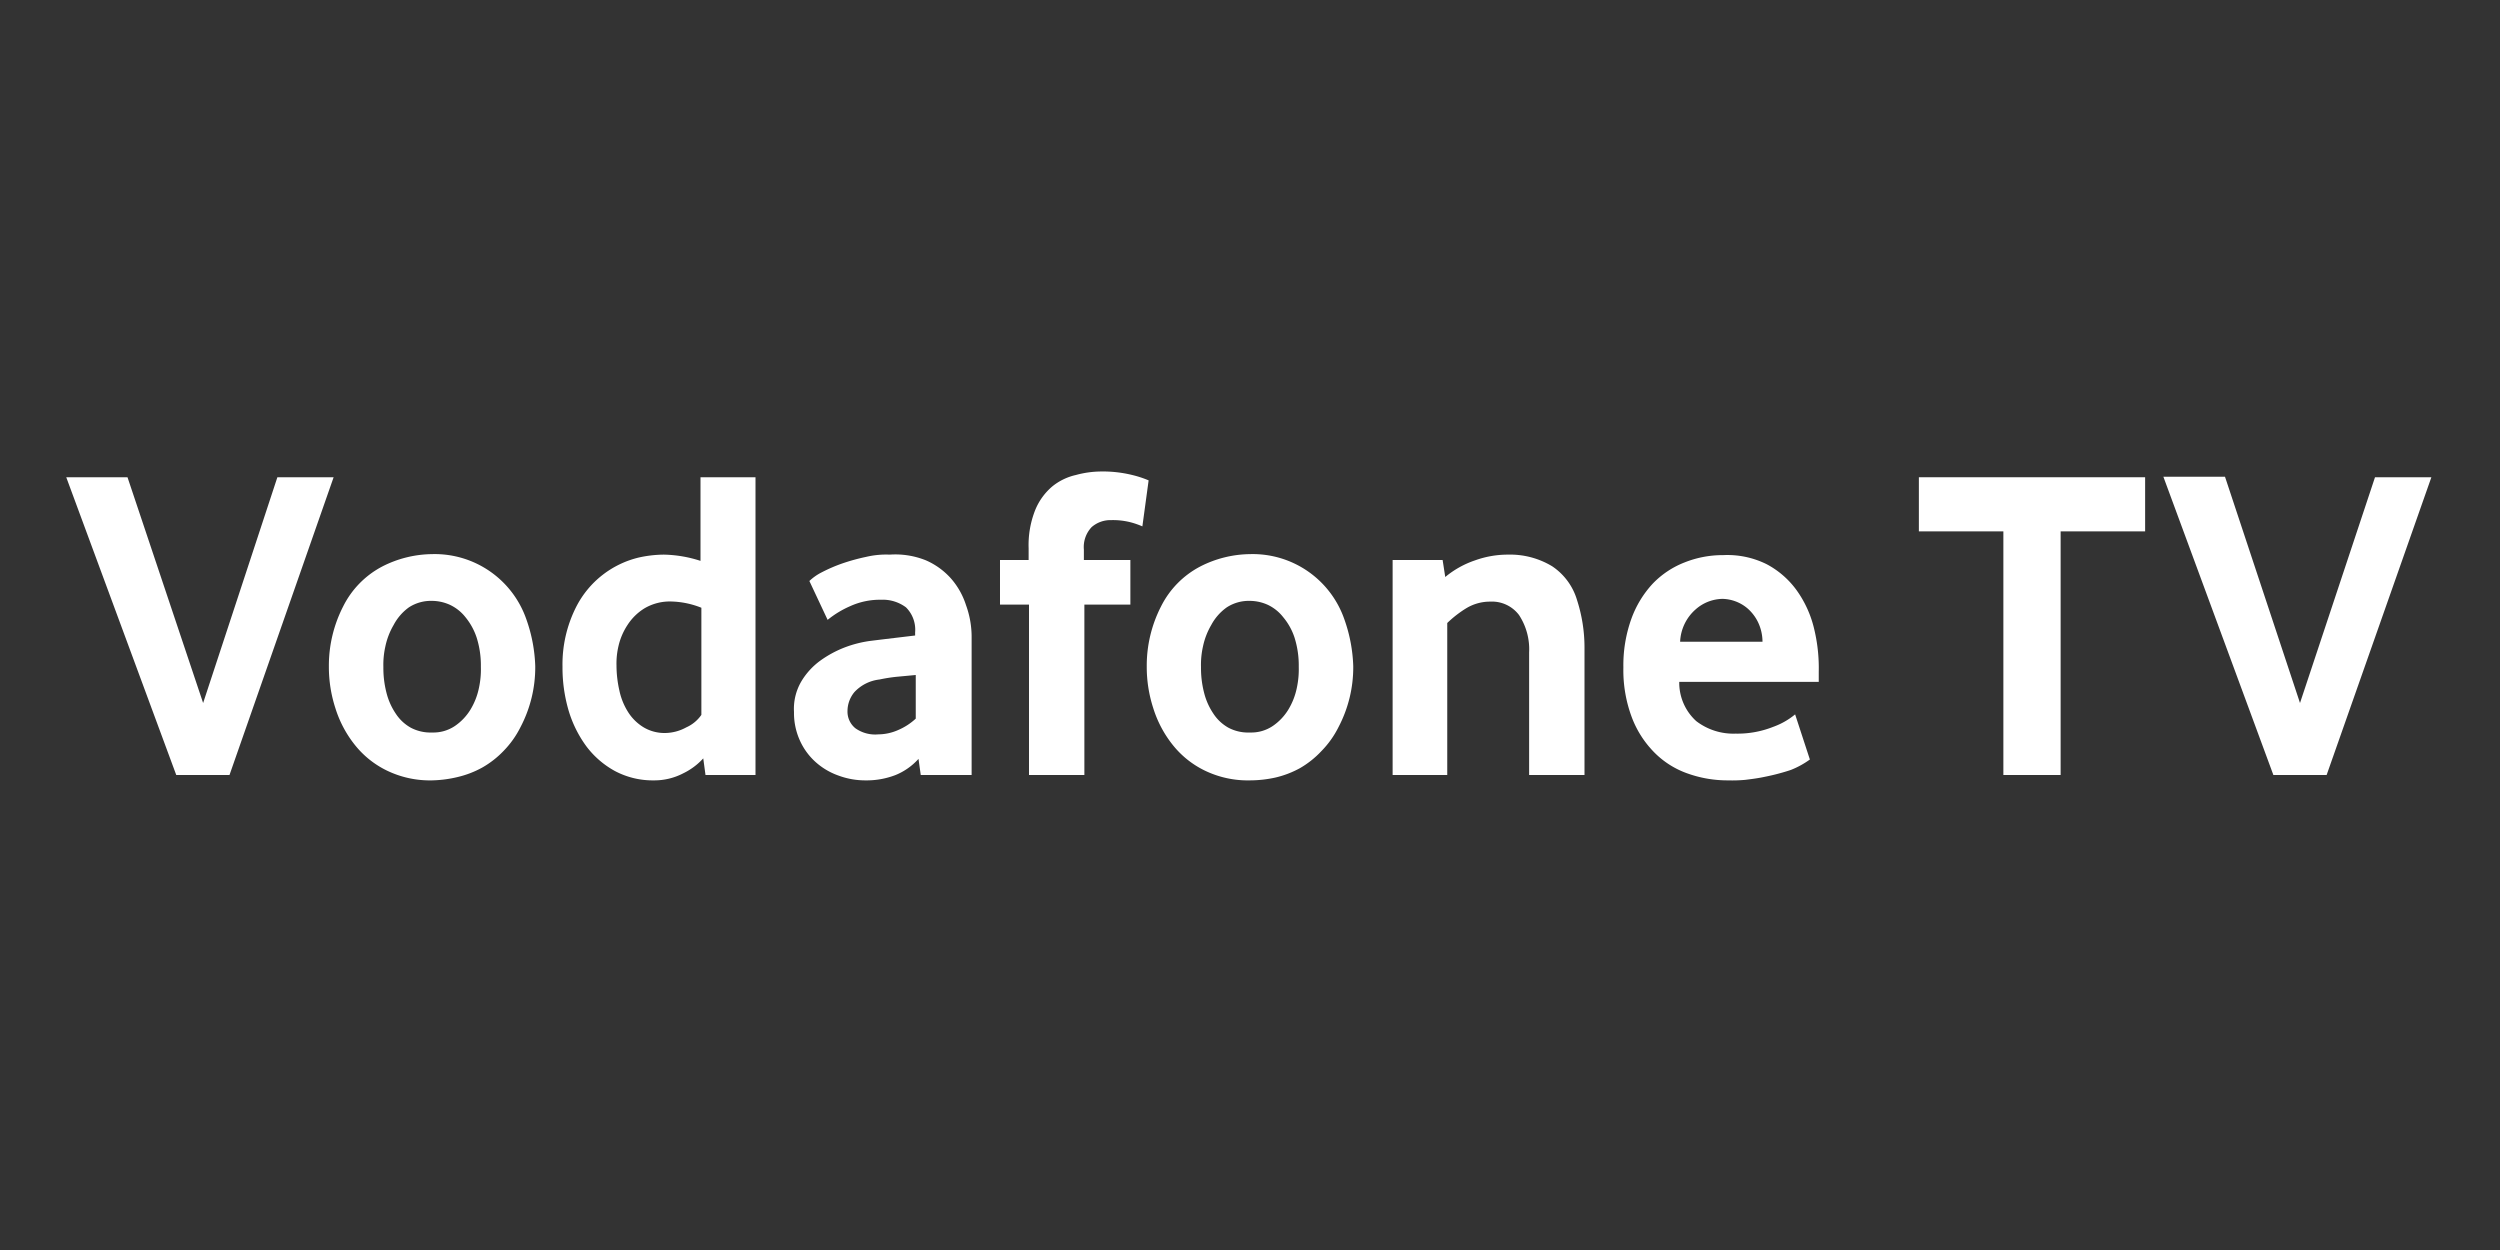 <svg xmlns="http://www.w3.org/2000/svg" viewBox="0 0 200 100"><rect x="0" y="0" width="200" height="100" fill="#333333" stroke="none"/><defs><style>.cls-1{fill:#fff;}</style></defs><title>Artboard 30 copy 2</title><g id="Layer_1" data-name="Layer 1"><path class="cls-1" d="M14.1,62,5.3,38.18h4.9l6.05,18.06,5.94-18.06h4.5L18.36,62Z"/><path class="cls-1" d="M34.57,62.43a7.89,7.89,0,0,1-3.63-.79,7.4,7.4,0,0,1-2.57-2.07,9,9,0,0,1-1.54-2.92,10.65,10.65,0,0,1-.52-3.31,10.38,10.38,0,0,1,1.14-4.82,7.27,7.27,0,0,1,3.11-3.19,8.93,8.93,0,0,1,4-1,7.76,7.76,0,0,1,7.55,5.22,12.28,12.28,0,0,1,.71,3.75,10.28,10.28,0,0,1-1.18,4.87,7.55,7.55,0,0,1-1.36,1.91,7.44,7.44,0,0,1-1.71,1.33,7.71,7.71,0,0,1-1.95.75A9.56,9.56,0,0,1,34.57,62.43Zm0-3.83a3.08,3.08,0,0,0,1.82-.52,4.28,4.28,0,0,0,1.24-1.3,5.47,5.47,0,0,0,.68-1.72,7.07,7.07,0,0,0,.16-1.72A7.41,7.41,0,0,0,38.13,51a5.09,5.09,0,0,0-.89-1.62,3.45,3.45,0,0,0-1.26-1,3.52,3.52,0,0,0-1.41-.31,3.24,3.24,0,0,0-1.86.52A4.09,4.09,0,0,0,31.49,50a5.73,5.73,0,0,0-.66,1.71,6.69,6.69,0,0,0-.16,1.66,7.91,7.91,0,0,0,.25,2.06,5.25,5.25,0,0,0,.74,1.66,3.44,3.44,0,0,0,1.21,1.13A3.37,3.37,0,0,0,34.57,58.6Z"/><path class="cls-1" d="M52.32,62.43a6.44,6.44,0,0,1-3.13-.75,7.13,7.13,0,0,1-2.3-2,9.34,9.34,0,0,1-1.42-2.9A12.22,12.22,0,0,1,45,53.34a10.17,10.17,0,0,1,1.11-4.82,7.61,7.61,0,0,1,5-3.92,9.47,9.47,0,0,1,2-.23,10.06,10.06,0,0,1,2.93.5V38.18h4.4V62h-4l-.18-1.33a5.25,5.25,0,0,1-1.61,1.2A5,5,0,0,1,52.32,62.43Zm.9-3.79a3.59,3.59,0,0,0,1.68-.45,2.9,2.9,0,0,0,1.21-1V48.62a6.91,6.91,0,0,0-2.39-.5,4,4,0,0,0-2.15.54A4.28,4.28,0,0,0,50.2,50a5.15,5.15,0,0,0-.72,1.68,6.07,6.07,0,0,0-.16,1.56,9.13,9.13,0,0,0,.23,2A5.24,5.24,0,0,0,50.27,57a3.79,3.79,0,0,0,1.21,1.18A3.27,3.27,0,0,0,53.22,58.64Z"/><path class="cls-1" d="M69.22,62.43a6.13,6.13,0,0,1-2.13-.38A5.45,5.45,0,0,1,65.29,61,5.14,5.14,0,0,1,64,59.26a5.32,5.32,0,0,1-.48-2.3,4.33,4.33,0,0,1,.57-2.42,5.6,5.6,0,0,1,1.55-1.7,8.65,8.65,0,0,1,2-1.07,9.19,9.19,0,0,1,2-.5l1.14-.14,2.43-.29v-.25a2.52,2.52,0,0,0-.73-2,3.1,3.1,0,0,0-2-.61A5.75,5.75,0,0,0,68,48.5a7.67,7.67,0,0,0-1.79,1.09l-1.46-3.11a4.1,4.1,0,0,1,1-.7,12.48,12.48,0,0,1,1.62-.7,15.86,15.86,0,0,1,1.92-.53,7,7,0,0,1,1.89-.18,6.54,6.54,0,0,1,2.9.46,5.78,5.78,0,0,1,2,1.45,6,6,0,0,1,1.2,2.13A7.44,7.44,0,0,1,77.73,51V62H73.66l-.18-1.29A5,5,0,0,1,71.65,62,6.41,6.41,0,0,1,69.22,62.43Zm1-3.68a4,4,0,0,0,1.66-.36,4.85,4.85,0,0,0,1.38-.9V54l-1.5.14a12.76,12.76,0,0,0-1.4.22,3.24,3.24,0,0,0-2,1,2.38,2.38,0,0,0-.56,1.52,1.71,1.71,0,0,0,.63,1.38A2.74,2.74,0,0,0,70.26,58.75Z"/><path class="cls-1" d="M82.32,62V48.37H80V44.8h2.29v-.93a7.6,7.6,0,0,1,.54-3.1,4.9,4.9,0,0,1,1.37-1.87A4.59,4.59,0,0,1,86.07,38,7.83,7.83,0,0,1,88,37.72a9.9,9.9,0,0,1,2.66.3,8.25,8.25,0,0,1,1.23.41l-.5,3.68a6.65,6.65,0,0,0-.84-.3,5.68,5.68,0,0,0-1.66-.2,2.28,2.28,0,0,0-1.56.56,2.32,2.32,0,0,0-.62,1.8v.83h3.72v3.57H86.75V62Z"/><path class="cls-1" d="M100,62.43a7.89,7.89,0,0,1-3.63-.79,7.4,7.4,0,0,1-2.57-2.07,9,9,0,0,1-1.54-2.92,10.65,10.65,0,0,1-.52-3.31,10.38,10.38,0,0,1,1.14-4.82A7.27,7.27,0,0,1,96,45.33a8.93,8.93,0,0,1,4-1,7.76,7.76,0,0,1,7.55,5.22,12.28,12.28,0,0,1,.71,3.75,10.28,10.28,0,0,1-1.18,4.87,7.55,7.55,0,0,1-1.36,1.91A7.44,7.44,0,0,1,104,61.45a7.71,7.71,0,0,1-1.95.75A9.56,9.56,0,0,1,100,62.43Zm0-3.83a3.08,3.08,0,0,0,1.82-.52,4.28,4.28,0,0,0,1.24-1.3,5.47,5.47,0,0,0,.68-1.72,7.07,7.07,0,0,0,.16-1.72,7.41,7.41,0,0,0-.34-2.34,4.92,4.92,0,0,0-.9-1.62,3.42,3.42,0,0,0-1.25-1,3.52,3.52,0,0,0-1.41-.31,3.24,3.24,0,0,0-1.86.52A4.09,4.09,0,0,0,96.9,50a5.73,5.73,0,0,0-.66,1.71,6.69,6.69,0,0,0-.16,1.66,7.91,7.91,0,0,0,.25,2.06,5.25,5.25,0,0,0,.74,1.66,3.44,3.44,0,0,0,1.21,1.13A3.37,3.37,0,0,0,100,58.6Z"/><path class="cls-1" d="M111.41,62V44.8h4l.21,1.36A7.46,7.46,0,0,1,118,44.83a7.74,7.74,0,0,1,2.62-.46,6.5,6.5,0,0,1,3.55.93,4.93,4.93,0,0,1,2,2.73,12.35,12.35,0,0,1,.59,3.81V62h-4.43V52.2a5,5,0,0,0-.81-3,2.71,2.71,0,0,0-2.31-1.07,3.67,3.67,0,0,0-1.91.53,8.87,8.87,0,0,0-1.52,1.18V62Z"/><path class="cls-1" d="M138.24,62.43a9.47,9.47,0,0,1-3.2-.54,7,7,0,0,1-2.66-1.66,8,8,0,0,1-1.83-2.83,10.73,10.73,0,0,1-.68-4,11,11,0,0,1,.63-3.87,8.25,8.25,0,0,1,1.72-2.84A7.11,7.11,0,0,1,134.75,45a8.22,8.22,0,0,1,3.1-.59,7.06,7.06,0,0,1,3.49.73,7,7,0,0,1,2.39,2.08,8.71,8.71,0,0,1,1.38,3,13.4,13.4,0,0,1,.39,3.54v.79H134.34a4.15,4.15,0,0,0,1.36,3.14,4.88,4.88,0,0,0,3.15,1,7.72,7.72,0,0,0,3-.54,5.82,5.82,0,0,0,1.76-1l1.18,3.61a6.88,6.88,0,0,1-1.51.83c-.26.09-.59.19-1,.3s-.82.2-1.27.29-.92.15-1.41.21A11.39,11.39,0,0,1,138.24,62.43ZM141,51.34a3.65,3.65,0,0,0-.37-1.59,3.49,3.49,0,0,0-.82-1.07,3.2,3.2,0,0,0-2-.77,3.32,3.32,0,0,0-2.18.86,3.64,3.64,0,0,0-1.22,2.57Z"/><path class="cls-1" d="M160.27,62V42.51h-6.76V38.18h18.1v4.33h-6.76V62Z"/><path class="cls-1" d="M181.87,62l-8.8-23.86H178L184,56.24,190,38.18h4.51L186.13,62Z"/></g></svg>